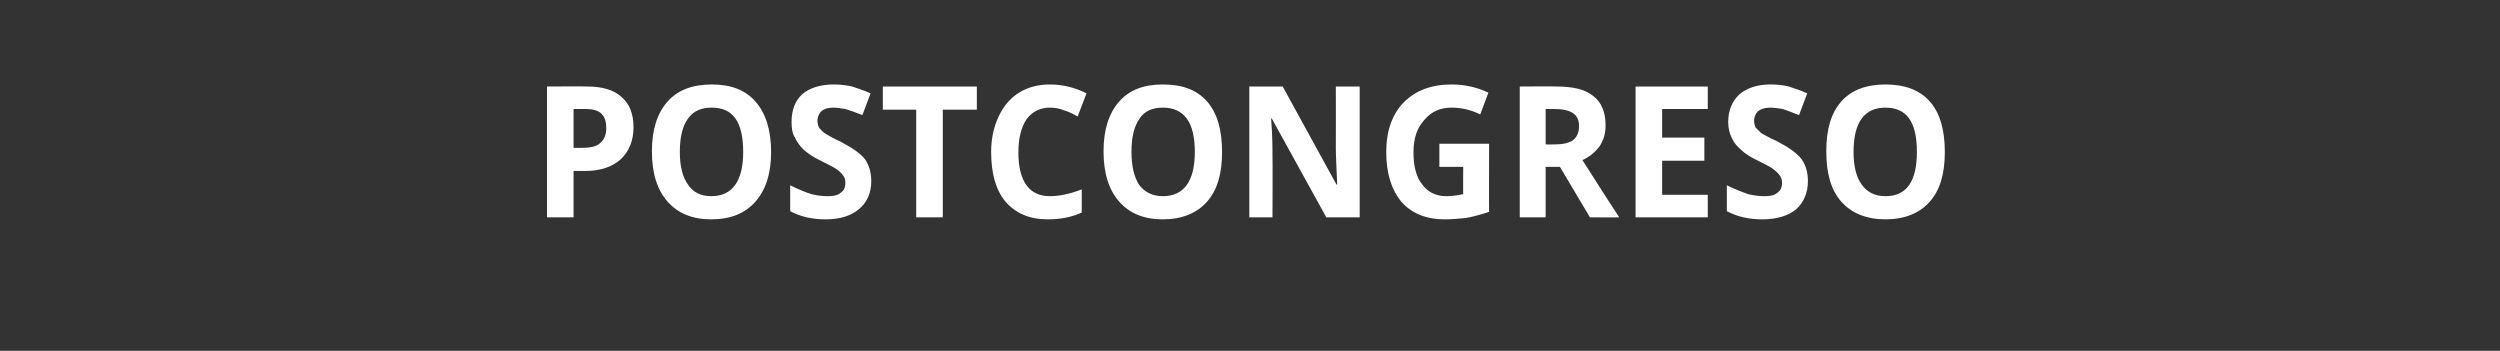 <?xml version="1.0" standalone="no"?><!DOCTYPE svg PUBLIC "-//W3C//DTD SVG 1.1//EN" "http://www.w3.org/Graphics/SVG/1.1/DTD/svg11.dtd"><svg xmlns="http://www.w3.org/2000/svg" version="1.1" width="367px" height="51.5px" viewBox="0 0 367 51.5"><rect x="0" y="0" width="367" height="51.5" fill="#333333" stroke="none"/>  <desc>POSTCONGRESO</desc>  <defs/>  <g id="Polygon89097">    <path d="M 84.2 21.7 C 84.2 21.7 85.47 21.73 85.5 21.7 C 86.7 21.7 87.6 21.5 88.1 21 C 88.7 20.5 89 19.8 89 18.8 C 89 17.9 88.8 17.2 88.3 16.7 C 87.8 16.2 87 16 86 16 C 85.96 16.01 84.2 16 84.2 16 L 84.2 21.7 Z M 93 18.7 C 93 20.7 92.3 22.3 91.1 23.4 C 89.9 24.5 88.1 25.1 85.9 25.1 C 85.86 25.08 84.2 25.1 84.2 25.1 L 84.2 31.9 L 80.3 31.9 L 80.3 12.7 C 80.3 12.7 86.16 12.66 86.2 12.7 C 88.4 12.7 90.1 13.2 91.2 14.2 C 92.4 15.2 93 16.7 93 18.7 Z M 113.2 22.3 C 113.2 25.5 112.4 27.9 110.9 29.6 C 109.4 31.3 107.3 32.2 104.4 32.2 C 101.6 32.2 99.5 31.3 98 29.6 C 96.5 27.9 95.7 25.5 95.7 22.2 C 95.7 19 96.5 16.6 98 14.9 C 99.5 13.2 101.7 12.4 104.5 12.4 C 107.3 12.4 109.4 13.2 110.9 14.9 C 112.4 16.6 113.2 19.1 113.2 22.3 Z M 99.8 22.3 C 99.8 24.4 100.2 26 101 27.1 C 101.7 28.2 102.9 28.8 104.4 28.8 C 107.5 28.8 109.1 26.6 109.1 22.3 C 109.1 17.9 107.6 15.8 104.5 15.8 C 102.9 15.8 101.8 16.3 101 17.4 C 100.2 18.5 99.8 20.1 99.8 22.3 Z M 127.9 26.6 C 127.9 28.3 127.3 29.7 126.1 30.7 C 124.9 31.7 123.3 32.2 121.2 32.2 C 119.2 32.2 117.5 31.8 116 31 C 116 31 116 27.2 116 27.2 C 117.2 27.8 118.2 28.2 119.1 28.5 C 120 28.7 120.7 28.8 121.5 28.8 C 122.3 28.8 123 28.7 123.4 28.3 C 123.9 28 124.1 27.5 124.1 26.8 C 124.1 26.4 124 26.1 123.8 25.8 C 123.6 25.5 123.3 25.2 122.9 24.9 C 122.5 24.6 121.7 24.2 120.5 23.6 C 119.4 23.1 118.6 22.5 118 22 C 117.5 21.5 117 20.9 116.7 20.2 C 116.3 19.6 116.2 18.8 116.2 17.9 C 116.2 16.2 116.7 14.8 117.8 13.8 C 118.9 12.9 120.4 12.4 122.4 12.4 C 123.3 12.4 124.2 12.5 125.1 12.7 C 126 13 126.9 13.3 127.8 13.7 C 127.8 13.7 126.6 16.9 126.6 16.9 C 125.6 16.5 124.8 16.2 124.1 16 C 123.5 15.9 122.9 15.8 122.3 15.8 C 121.5 15.8 121 16 120.6 16.3 C 120.2 16.7 120 17.2 120 17.7 C 120 18.1 120.1 18.4 120.2 18.7 C 120.4 18.9 120.6 19.2 121 19.5 C 121.3 19.7 122.1 20.2 123.4 20.8 C 125.1 21.7 126.3 22.5 127 23.4 C 127.6 24.3 127.9 25.3 127.9 26.6 Z M 138.4 31.9 L 134.5 31.9 L 134.5 16.1 L 129.6 16.1 L 129.6 12.7 L 143.4 12.7 L 143.4 16.1 L 138.4 16.1 L 138.4 31.9 Z M 154.1 15.8 C 152.7 15.8 151.5 16.4 150.7 17.5 C 149.9 18.7 149.5 20.3 149.5 22.4 C 149.5 26.6 151.1 28.8 154.1 28.8 C 155.4 28.8 157 28.5 158.8 27.8 C 158.8 27.8 158.8 31.2 158.8 31.2 C 157.3 31.9 155.6 32.2 153.8 32.2 C 151.1 32.2 149.1 31.3 147.6 29.6 C 146.2 27.9 145.5 25.5 145.5 22.3 C 145.5 20.3 145.9 18.6 146.6 17.1 C 147.3 15.6 148.3 14.4 149.6 13.6 C 150.9 12.8 152.4 12.4 154.1 12.4 C 155.9 12.4 157.7 12.8 159.5 13.7 C 159.5 13.7 158.2 17.1 158.2 17.1 C 157.5 16.7 156.9 16.4 156.2 16.2 C 155.5 15.9 154.8 15.8 154.1 15.8 Z M 179.4 22.3 C 179.4 25.5 178.7 27.9 177.2 29.6 C 175.7 31.3 173.5 32.2 170.7 32.2 C 167.9 32.2 165.8 31.3 164.3 29.6 C 162.8 27.9 162 25.5 162 22.2 C 162 19 162.8 16.6 164.3 14.9 C 165.8 13.2 167.9 12.4 170.7 12.4 C 173.6 12.4 175.7 13.2 177.2 14.9 C 178.7 16.6 179.4 19.1 179.4 22.3 Z M 166.1 22.3 C 166.1 24.4 166.5 26 167.2 27.1 C 168 28.2 169.2 28.8 170.7 28.8 C 173.8 28.8 175.4 26.6 175.4 22.3 C 175.4 17.9 173.8 15.8 170.7 15.8 C 169.2 15.8 168 16.3 167.3 17.4 C 166.5 18.5 166.1 20.1 166.1 22.3 Z M 199.6 31.9 L 194.7 31.9 L 186.7 17.4 C 186.7 17.4 186.6 17.35 186.6 17.4 C 186.8 19.9 186.8 21.8 186.8 22.9 C 186.84 22.87 186.8 31.9 186.8 31.9 L 183.4 31.9 L 183.4 12.7 L 188.3 12.7 L 196.2 27.1 C 196.2 27.1 196.31 27.1 196.3 27.1 C 196.2 24.6 196.1 22.8 196.1 21.8 C 196.12 21.78 196.1 12.7 196.1 12.7 L 199.6 12.7 L 199.6 31.9 Z M 211.3 21.1 L 218.6 21.1 C 218.6 21.1 218.57 31.1 218.6 31.1 C 217.4 31.5 216.3 31.8 215.2 32 C 214.2 32.1 213.1 32.2 212.1 32.2 C 209.3 32.2 207.2 31.3 205.7 29.6 C 204.3 27.9 203.5 25.5 203.5 22.3 C 203.5 19.2 204.4 16.7 206.1 15 C 207.8 13.3 210.1 12.4 213.1 12.4 C 215 12.4 216.8 12.8 218.5 13.6 C 218.5 13.6 217.3 16.8 217.3 16.8 C 215.9 16.1 214.5 15.8 213.1 15.8 C 211.4 15.8 210.1 16.4 209.1 17.6 C 208 18.8 207.5 20.3 207.5 22.4 C 207.5 24.4 207.9 26 208.8 27.1 C 209.6 28.2 210.8 28.8 212.3 28.8 C 213.1 28.8 213.9 28.7 214.8 28.5 C 214.77 28.53 214.8 24.5 214.8 24.5 L 211.3 24.5 L 211.3 21.1 Z M 226.9 21.2 C 226.9 21.2 228.2 21.22 228.2 21.2 C 229.4 21.2 230.3 21 230.9 20.6 C 231.5 20.1 231.8 19.5 231.8 18.5 C 231.8 17.6 231.5 17 230.9 16.6 C 230.3 16.2 229.4 16 228.1 16 C 228.12 16.01 226.9 16 226.9 16 L 226.9 21.2 Z M 226.9 24.5 L 226.9 31.9 L 223.1 31.9 L 223.1 12.7 C 223.1 12.7 228.4 12.66 228.4 12.7 C 230.9 12.7 232.7 13.1 233.9 14.1 C 235.1 15 235.7 16.5 235.7 18.4 C 235.7 19.6 235.4 20.6 234.8 21.5 C 234.2 22.3 233.4 23 232.3 23.5 C 235.1 27.9 236.9 30.7 237.7 31.9 C 237.69 31.94 233.4 31.9 233.4 31.9 L 229 24.5 L 226.9 24.5 Z M 250.7 31.9 L 240.1 31.9 L 240.1 12.7 L 250.7 12.7 L 250.7 16 L 244 16 L 244 20.2 L 250.2 20.2 L 250.2 23.6 L 244 23.6 L 244 28.6 L 250.7 28.6 L 250.7 31.9 Z M 265.4 26.6 C 265.4 28.3 264.8 29.7 263.7 30.7 C 262.5 31.7 260.8 32.2 258.7 32.2 C 256.7 32.2 255 31.8 253.5 31 C 253.5 31 253.5 27.2 253.5 27.2 C 254.7 27.8 255.8 28.2 256.6 28.5 C 257.5 28.7 258.3 28.8 259 28.8 C 259.8 28.8 260.5 28.7 260.9 28.3 C 261.4 28 261.6 27.5 261.6 26.8 C 261.6 26.4 261.5 26.1 261.3 25.8 C 261.1 25.5 260.8 25.2 260.4 24.9 C 260.1 24.6 259.3 24.2 258.1 23.6 C 257 23.1 256.1 22.5 255.6 22 C 255 21.5 254.5 20.9 254.2 20.2 C 253.9 19.6 253.7 18.8 253.7 17.9 C 253.7 16.2 254.3 14.8 255.4 13.8 C 256.5 12.9 258 12.4 259.9 12.4 C 260.9 12.4 261.8 12.5 262.6 12.7 C 263.5 13 264.4 13.3 265.3 13.7 C 265.3 13.7 264.1 16.9 264.1 16.9 C 263.1 16.5 262.3 16.2 261.7 16 C 261 15.9 260.4 15.8 259.8 15.8 C 259.1 15.8 258.5 16 258.1 16.3 C 257.7 16.7 257.5 17.2 257.5 17.7 C 257.5 18.1 257.6 18.4 257.7 18.7 C 257.9 18.9 258.2 19.2 258.5 19.5 C 258.8 19.7 259.7 20.2 261 20.8 C 262.7 21.7 263.8 22.5 264.5 23.4 C 265.1 24.3 265.4 25.3 265.4 26.6 Z M 285.5 22.3 C 285.5 25.5 284.8 27.9 283.3 29.6 C 281.8 31.3 279.6 32.2 276.8 32.2 C 274 32.2 271.8 31.3 270.3 29.6 C 268.8 27.9 268.1 25.5 268.1 22.2 C 268.1 19 268.8 16.6 270.3 14.9 C 271.8 13.2 274 12.4 276.8 12.4 C 279.6 12.4 281.8 13.2 283.3 14.9 C 284.8 16.6 285.5 19.1 285.5 22.3 Z M 272.1 22.3 C 272.1 24.4 272.5 26 273.3 27.1 C 274.1 28.2 275.2 28.8 276.8 28.8 C 279.9 28.8 281.4 26.6 281.4 22.3 C 281.4 17.9 279.9 15.8 276.8 15.8 C 275.3 15.8 274.1 16.3 273.3 17.4 C 272.5 18.5 272.1 20.1 272.1 22.3 Z " stroke="none" fill="#fff"/>  </g></svg>